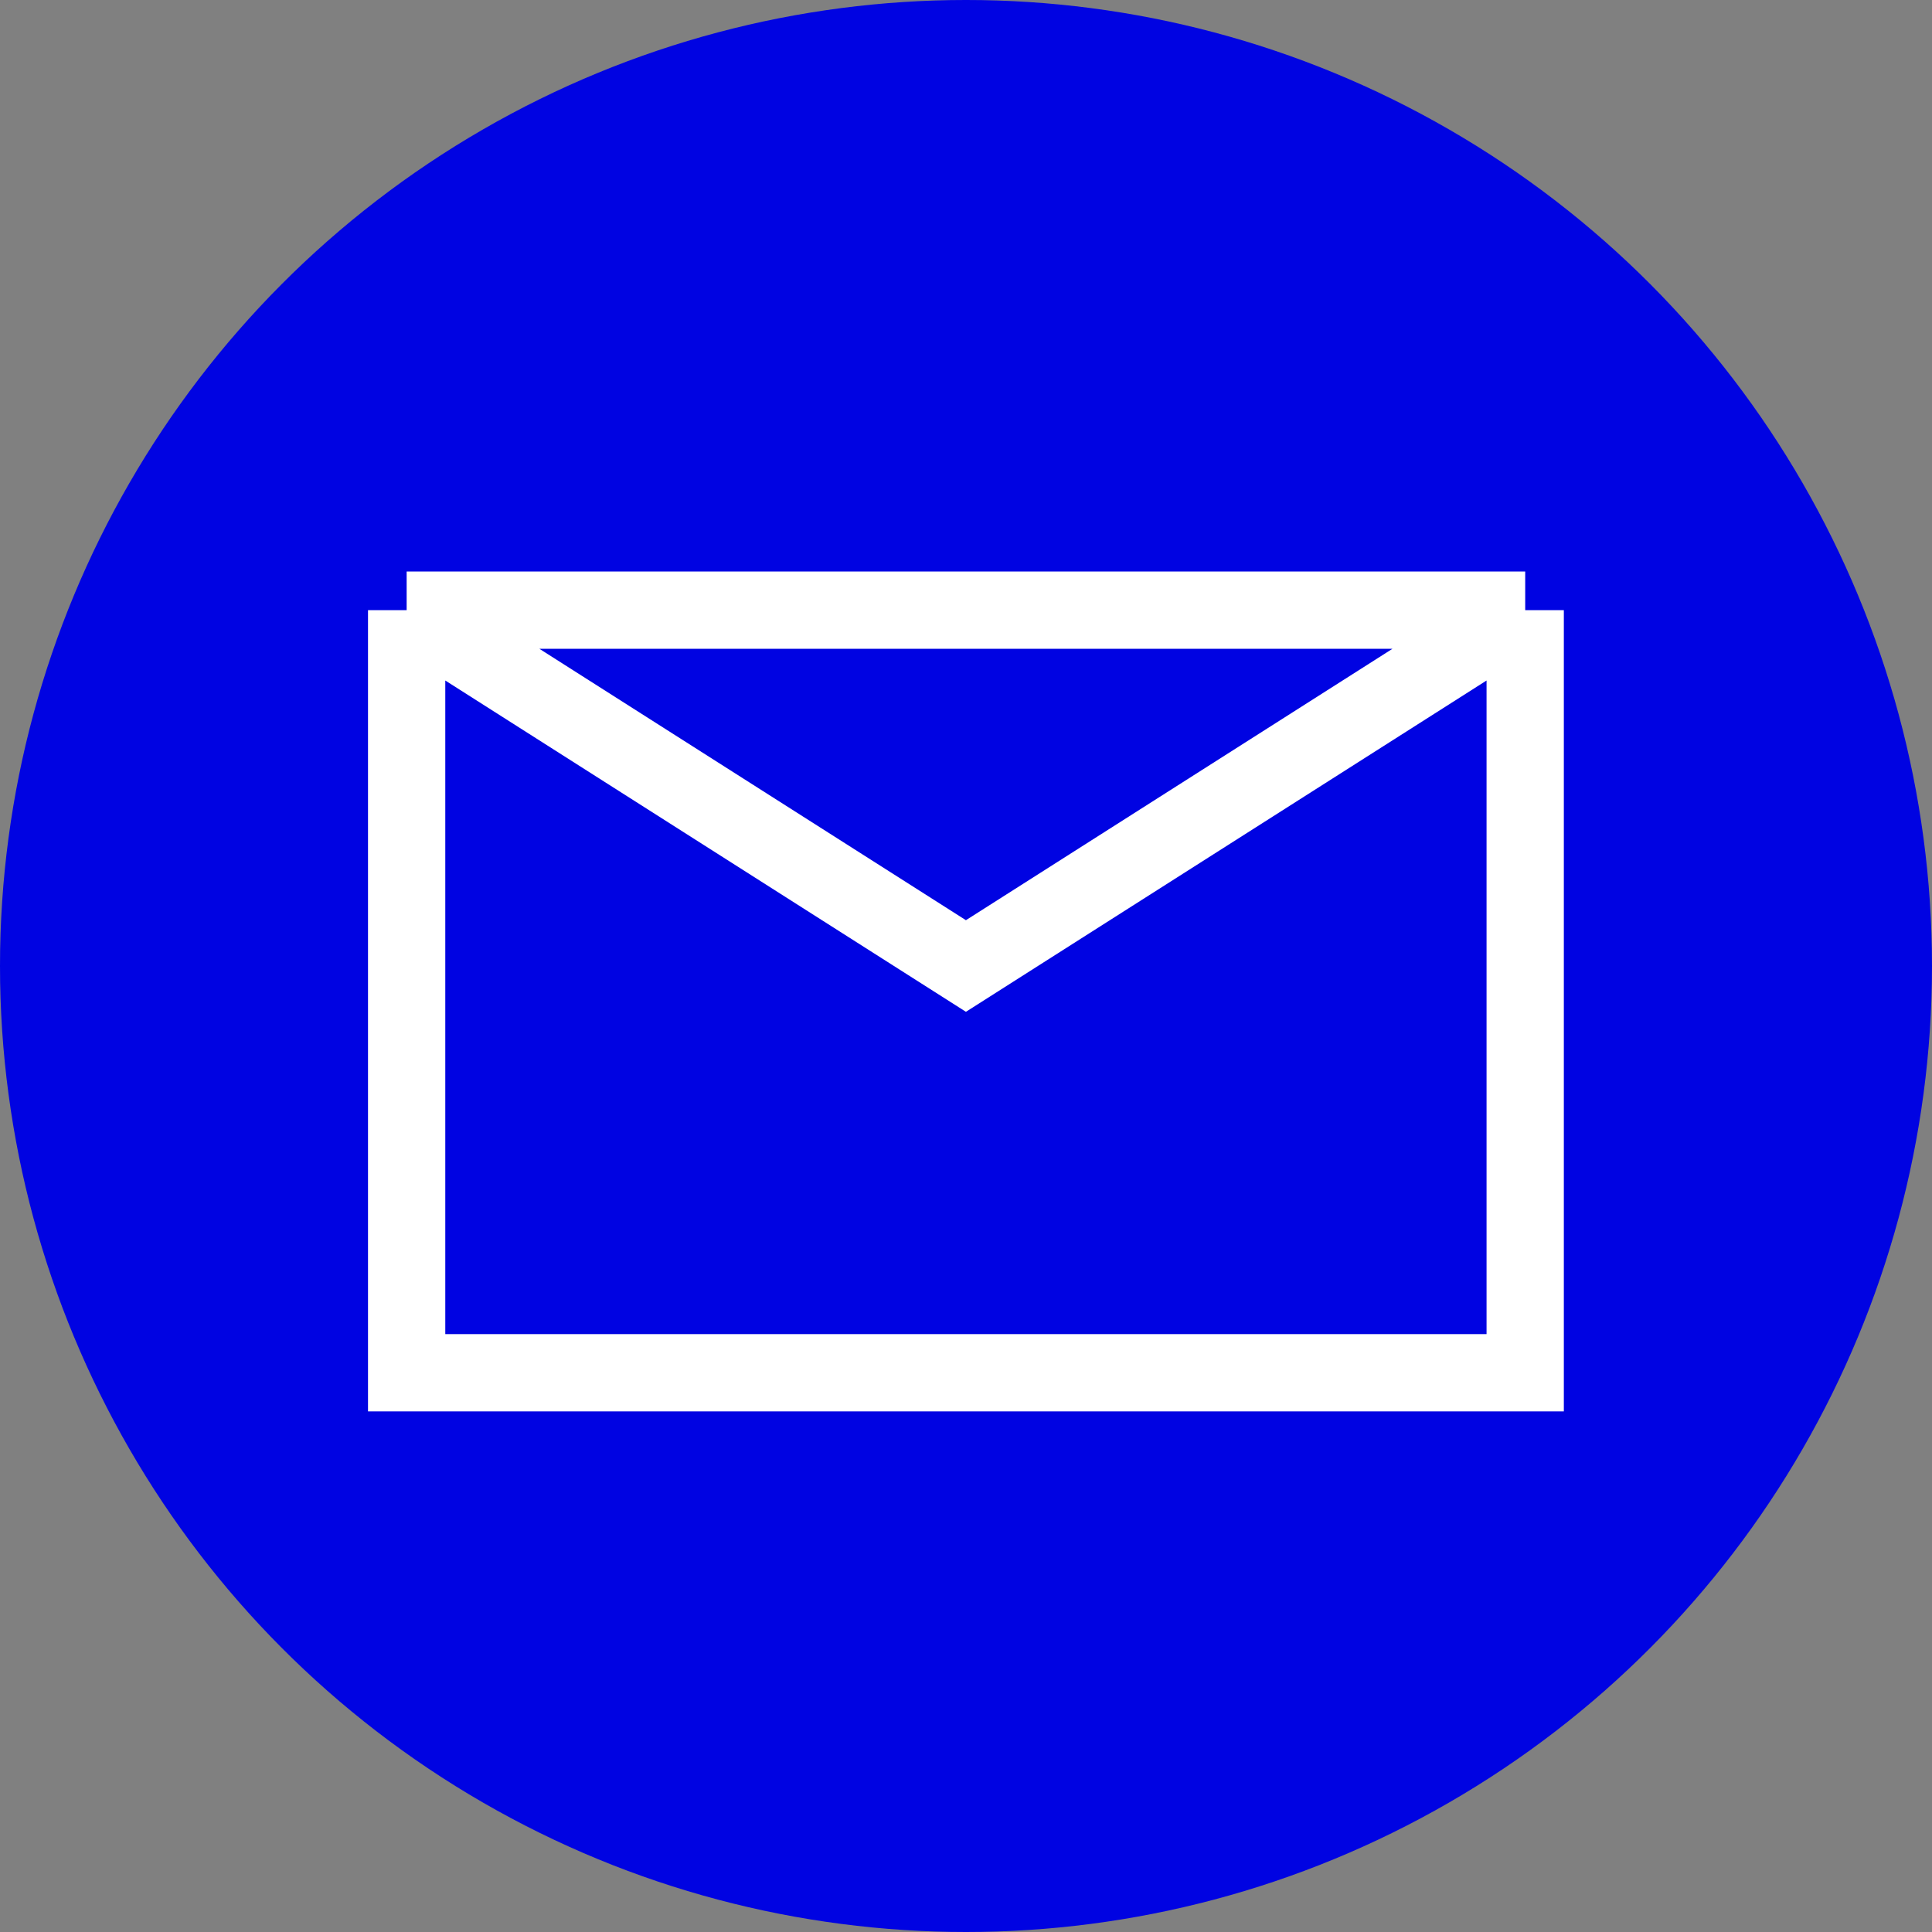 <svg width="25" height="25" viewBox="0 0 25 25" fill="none" xmlns="http://www.w3.org/2000/svg">
<rect x="0" y="0" width="25" height="25" fill="#808080" stroke="none"/>
<circle cx="12.5" cy="12.5" r="12.5" fill="#0003E2"/>
<path d="M5.262 7.895H19.736M5.262 7.895V17.763H19.736V7.895M5.262 7.895L12.499 12.5L19.736 7.895" stroke="white"/>
</svg>
